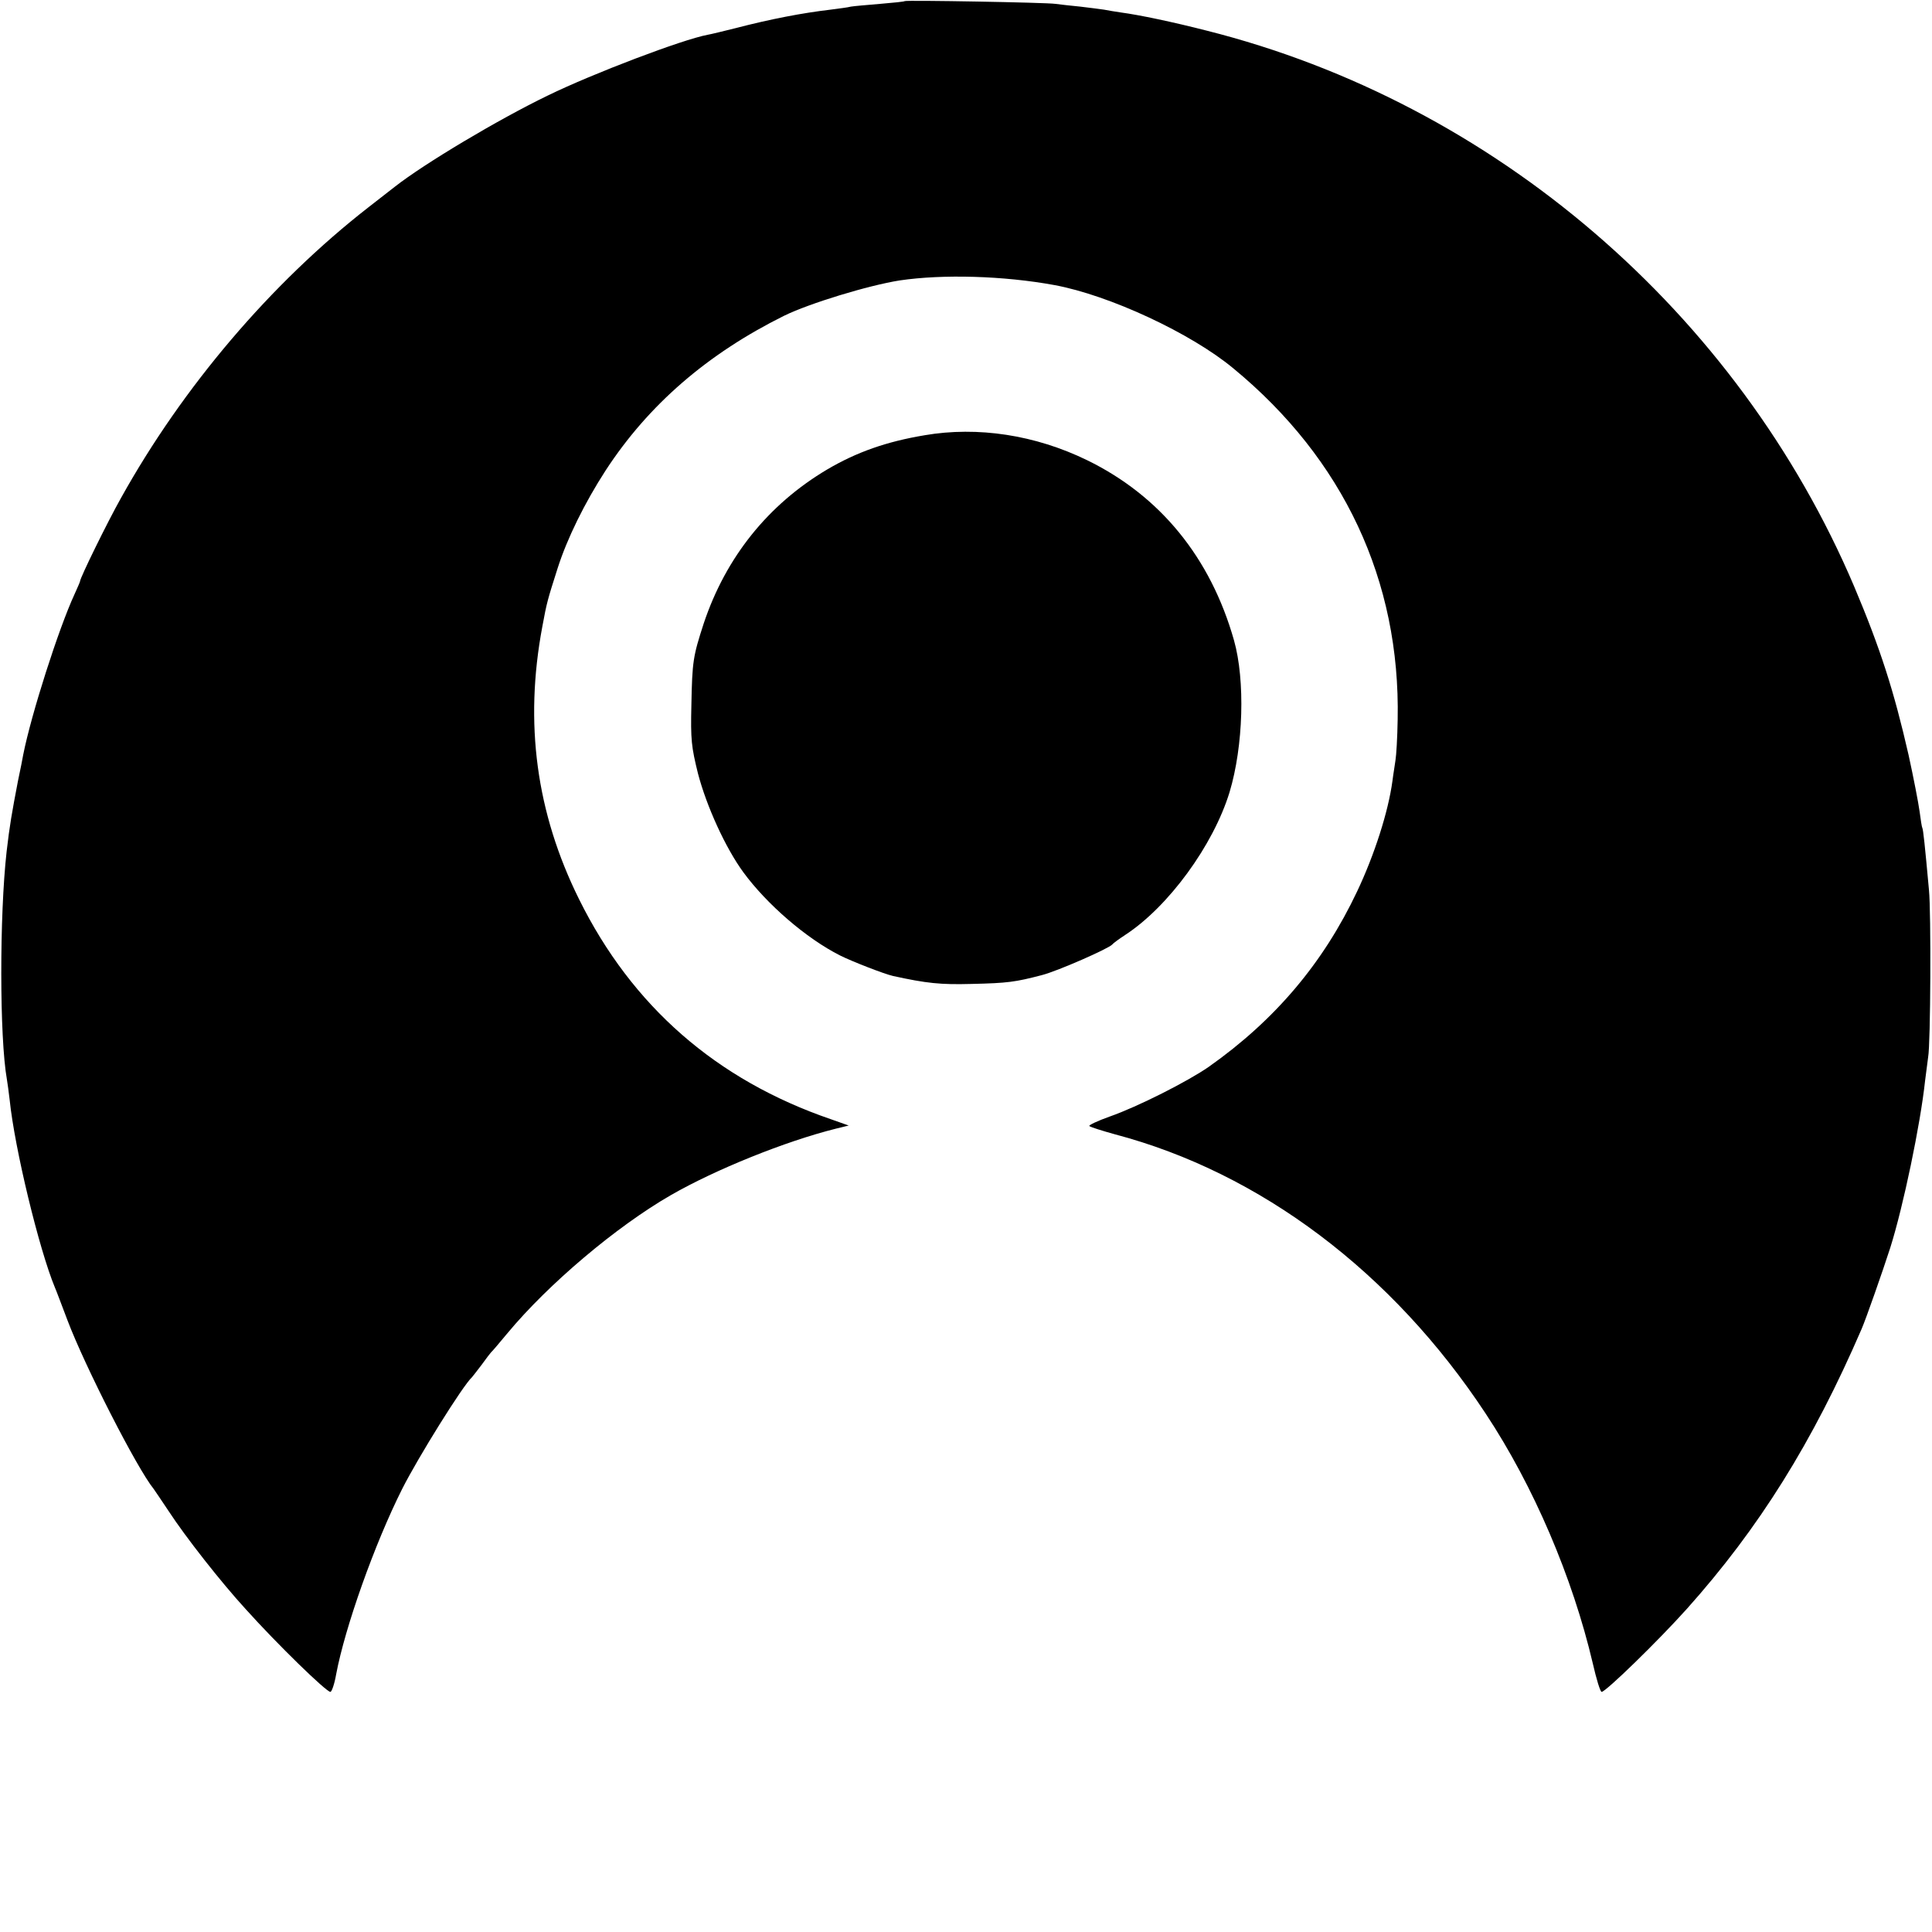 <?xml version="1.0" standalone="no"?>
<!DOCTYPE svg PUBLIC "-//W3C//DTD SVG 20010904//EN"
 "http://www.w3.org/TR/2001/REC-SVG-20010904/DTD/svg10.dtd">
<svg version="1.0" xmlns="http://www.w3.org/2000/svg"
 width="700pt" height="700pt" viewBox="0 0 700 700"
 preserveAspectRatio="xMidYMid meet">
<g transform="translate(0,700) scale(0.1,-0.1)"
fill="#000000" stroke="none">
<path d="M3278 6996 c-1 -2 -42 -6 -89 -10 -47 -4 -95 -8 -106 -10 -11 -3 -44
-7 -74 -11 -102 -12 -217 -34 -344 -67 -44 -11 -89 -22 -101 -24 -91 -17 -415
-140 -579 -220 -180 -87 -448 -247 -555 -331 -8 -6 -51 -40 -95 -74 -353 -275
-673 -651 -897 -1054 -49 -87 -148 -289 -148 -301 0 -2 -9 -23 -20 -47 -57
-123 -157 -435 -186 -582 -2 -11 -10 -54 -19 -95 -22 -115 -30 -160 -41 -255
-26 -231 -26 -674 1 -826 2 -13 7 -46 10 -74 18 -176 107 -543 164 -680 5 -11
25 -65 46 -120 63 -166 251 -535 312 -610 4 -6 29 -42 54 -80 62 -95 191 -259
279 -355 116 -129 292 -300 307 -300 5 0 15 29 21 64 32 170 139 472 239 671
58 115 220 375 253 405 3 3 18 23 35 45 16 22 31 42 34 45 4 3 30 34 60 70
148 178 394 386 592 500 160 92 414 195 599 241 l45 11 -65 23 c-414 142 -720
409 -912 797 -155 313 -199 637 -133 988 16 87 19 97 55 210 35 110 99 239
174 355 155 238 369 423 647 561 92 45 305 110 419 128 156 23 376 17 561 -17
199 -37 494 -174 648 -302 399 -329 605 -769 595 -1272 -1 -65 -5 -131 -8
-148 -2 -16 -8 -50 -11 -75 -15 -111 -65 -267 -128 -400 -122 -258 -296 -465
-537 -635 -76 -53 -258 -145 -358 -180 -45 -16 -79 -32 -75 -35 5 -4 46 -17
93 -30 526 -139 1005 -499 1343 -1012 174 -263 315 -594 388 -905 13 -57 27
-103 32 -103 15 0 205 185 309 301 261 292 455 602 633 1014 16 37 76 208 104
295 47 149 109 446 126 605 4 33 9 71 11 85 9 47 11 525 3 605 -15 165 -21
220 -24 225 -2 3 -6 30 -10 60 -4 30 -22 123 -40 205 -53 232 -102 385 -197
610 -422 993 -1305 1752 -2346 2014 -121 31 -244 57 -312 66 -19 3 -46 7 -60
10 -13 2 -52 7 -86 11 -33 3 -74 8 -90 10 -32 5 -540 14 -546 10z"/>
<path d="M3350 5423 c-138 -23 -246 -61 -353 -124 -214 -127 -367 -318 -447
-557 -39 -120 -42 -138 -45 -297 -3 -125 0 -151 24 -248 31 -118 99 -268 164
-357 85 -116 228 -240 351 -302 44 -22 160 -67 191 -74 123 -27 173 -32 285
-29 132 3 159 7 255 32 58 15 244 97 255 111 3 4 23 19 46 34 157 102 320 325
379 518 50 166 57 405 16 550 -85 300 -268 524 -533 653 -187 91 -395 123
-588 90z"/>
</g>
</svg>
